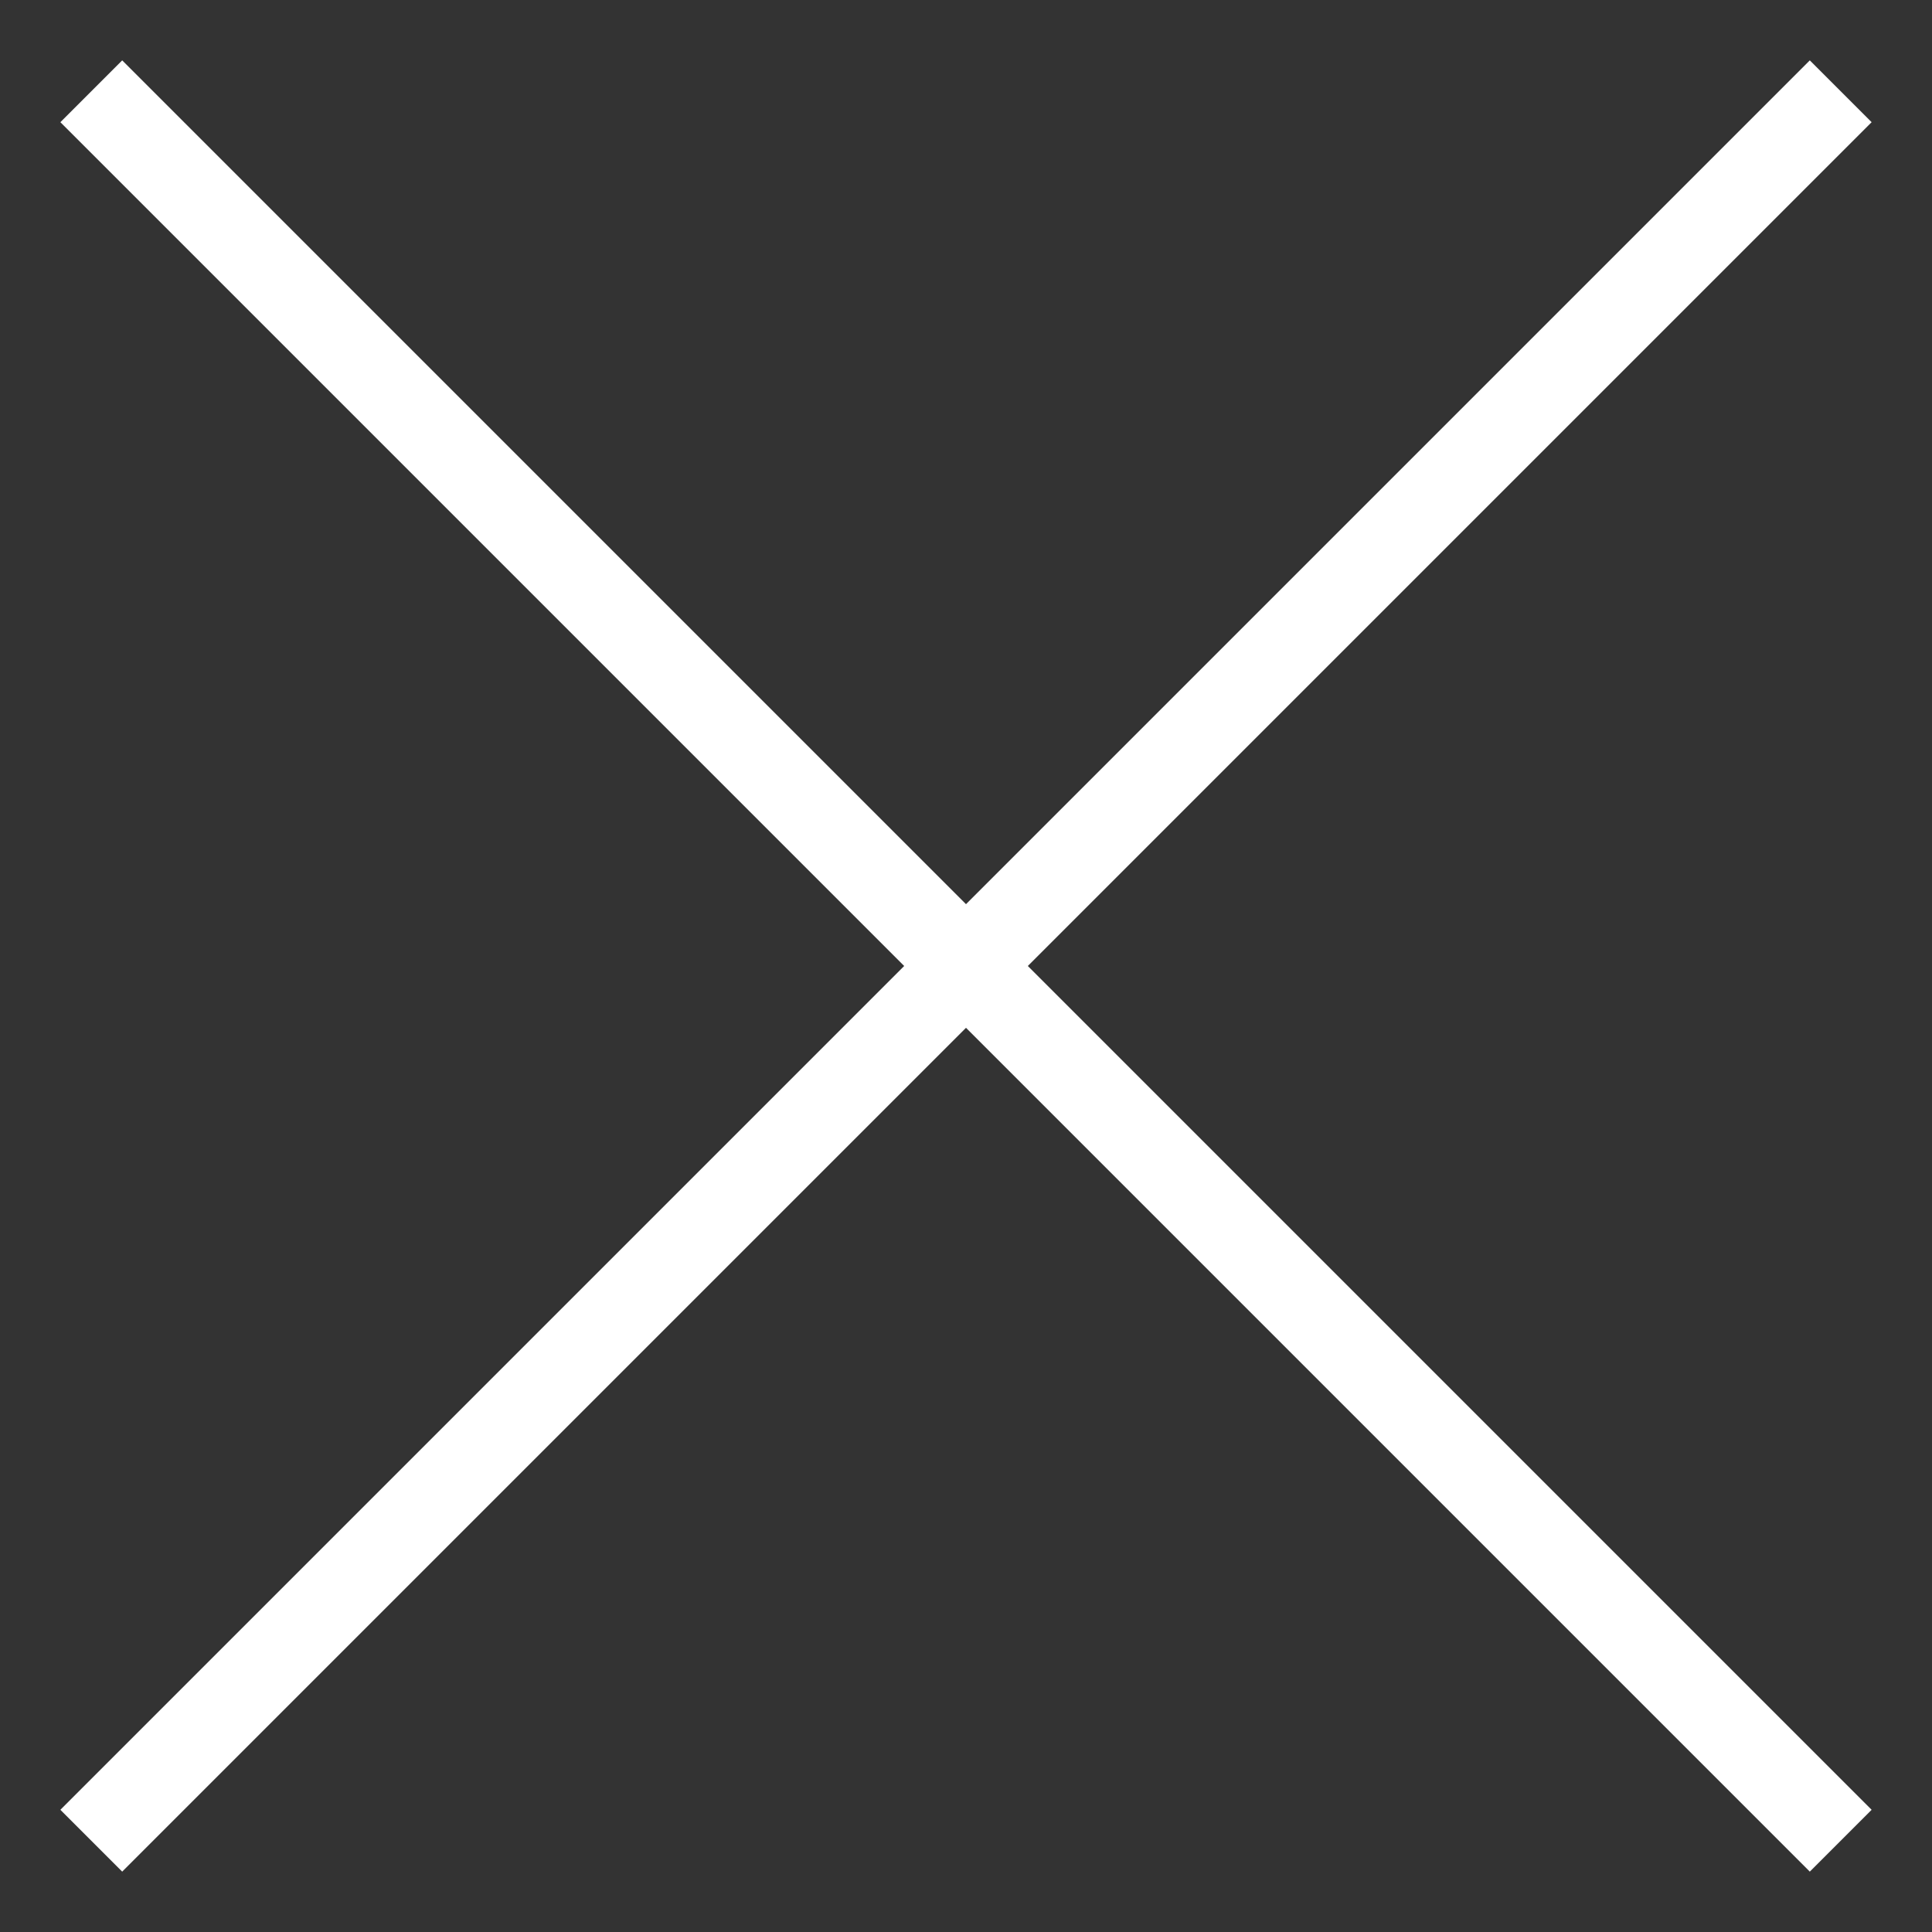 <?xml version="1.0" encoding="UTF-8"?>
<svg width="16px" height="16px" viewBox="0 0 16 16" version="1.1" xmlns="http://www.w3.org/2000/svg" xmlns:xlink="http://www.w3.org/1999/xlink">
    <rect x="0" y="0" width="16" height="16" fill="#333333" stroke="none"/>
    <!-- Generator: Sketch 49.2 (51160) - http://www.bohemiancoding.com/sketch -->
    <title>icon-close-revolver-gray</title>
    <desc>Created with Sketch.</desc>
    <defs></defs>
    <g id="Page-1" stroke="none" stroke-width="1" fill="none" fill-rule="evenodd">
        <g id="sprite.css-07e50c00" transform="translate(-1712, -330)" fill="#FFFFFF">
            <g id="icon-close-revolver-gray" transform="translate(1712, 330)">
                <polygon id="Shape" points="14.988 0.5 8 7.488 1.012 0.5 0.5 1.012 7.488 8 0.5 14.988 1.012 15.5 8 8.512 14.988 15.5 15.5 14.988 8.512 8 15.5 1.012"></polygon>
            </g>
        </g>
    </g>
</svg>